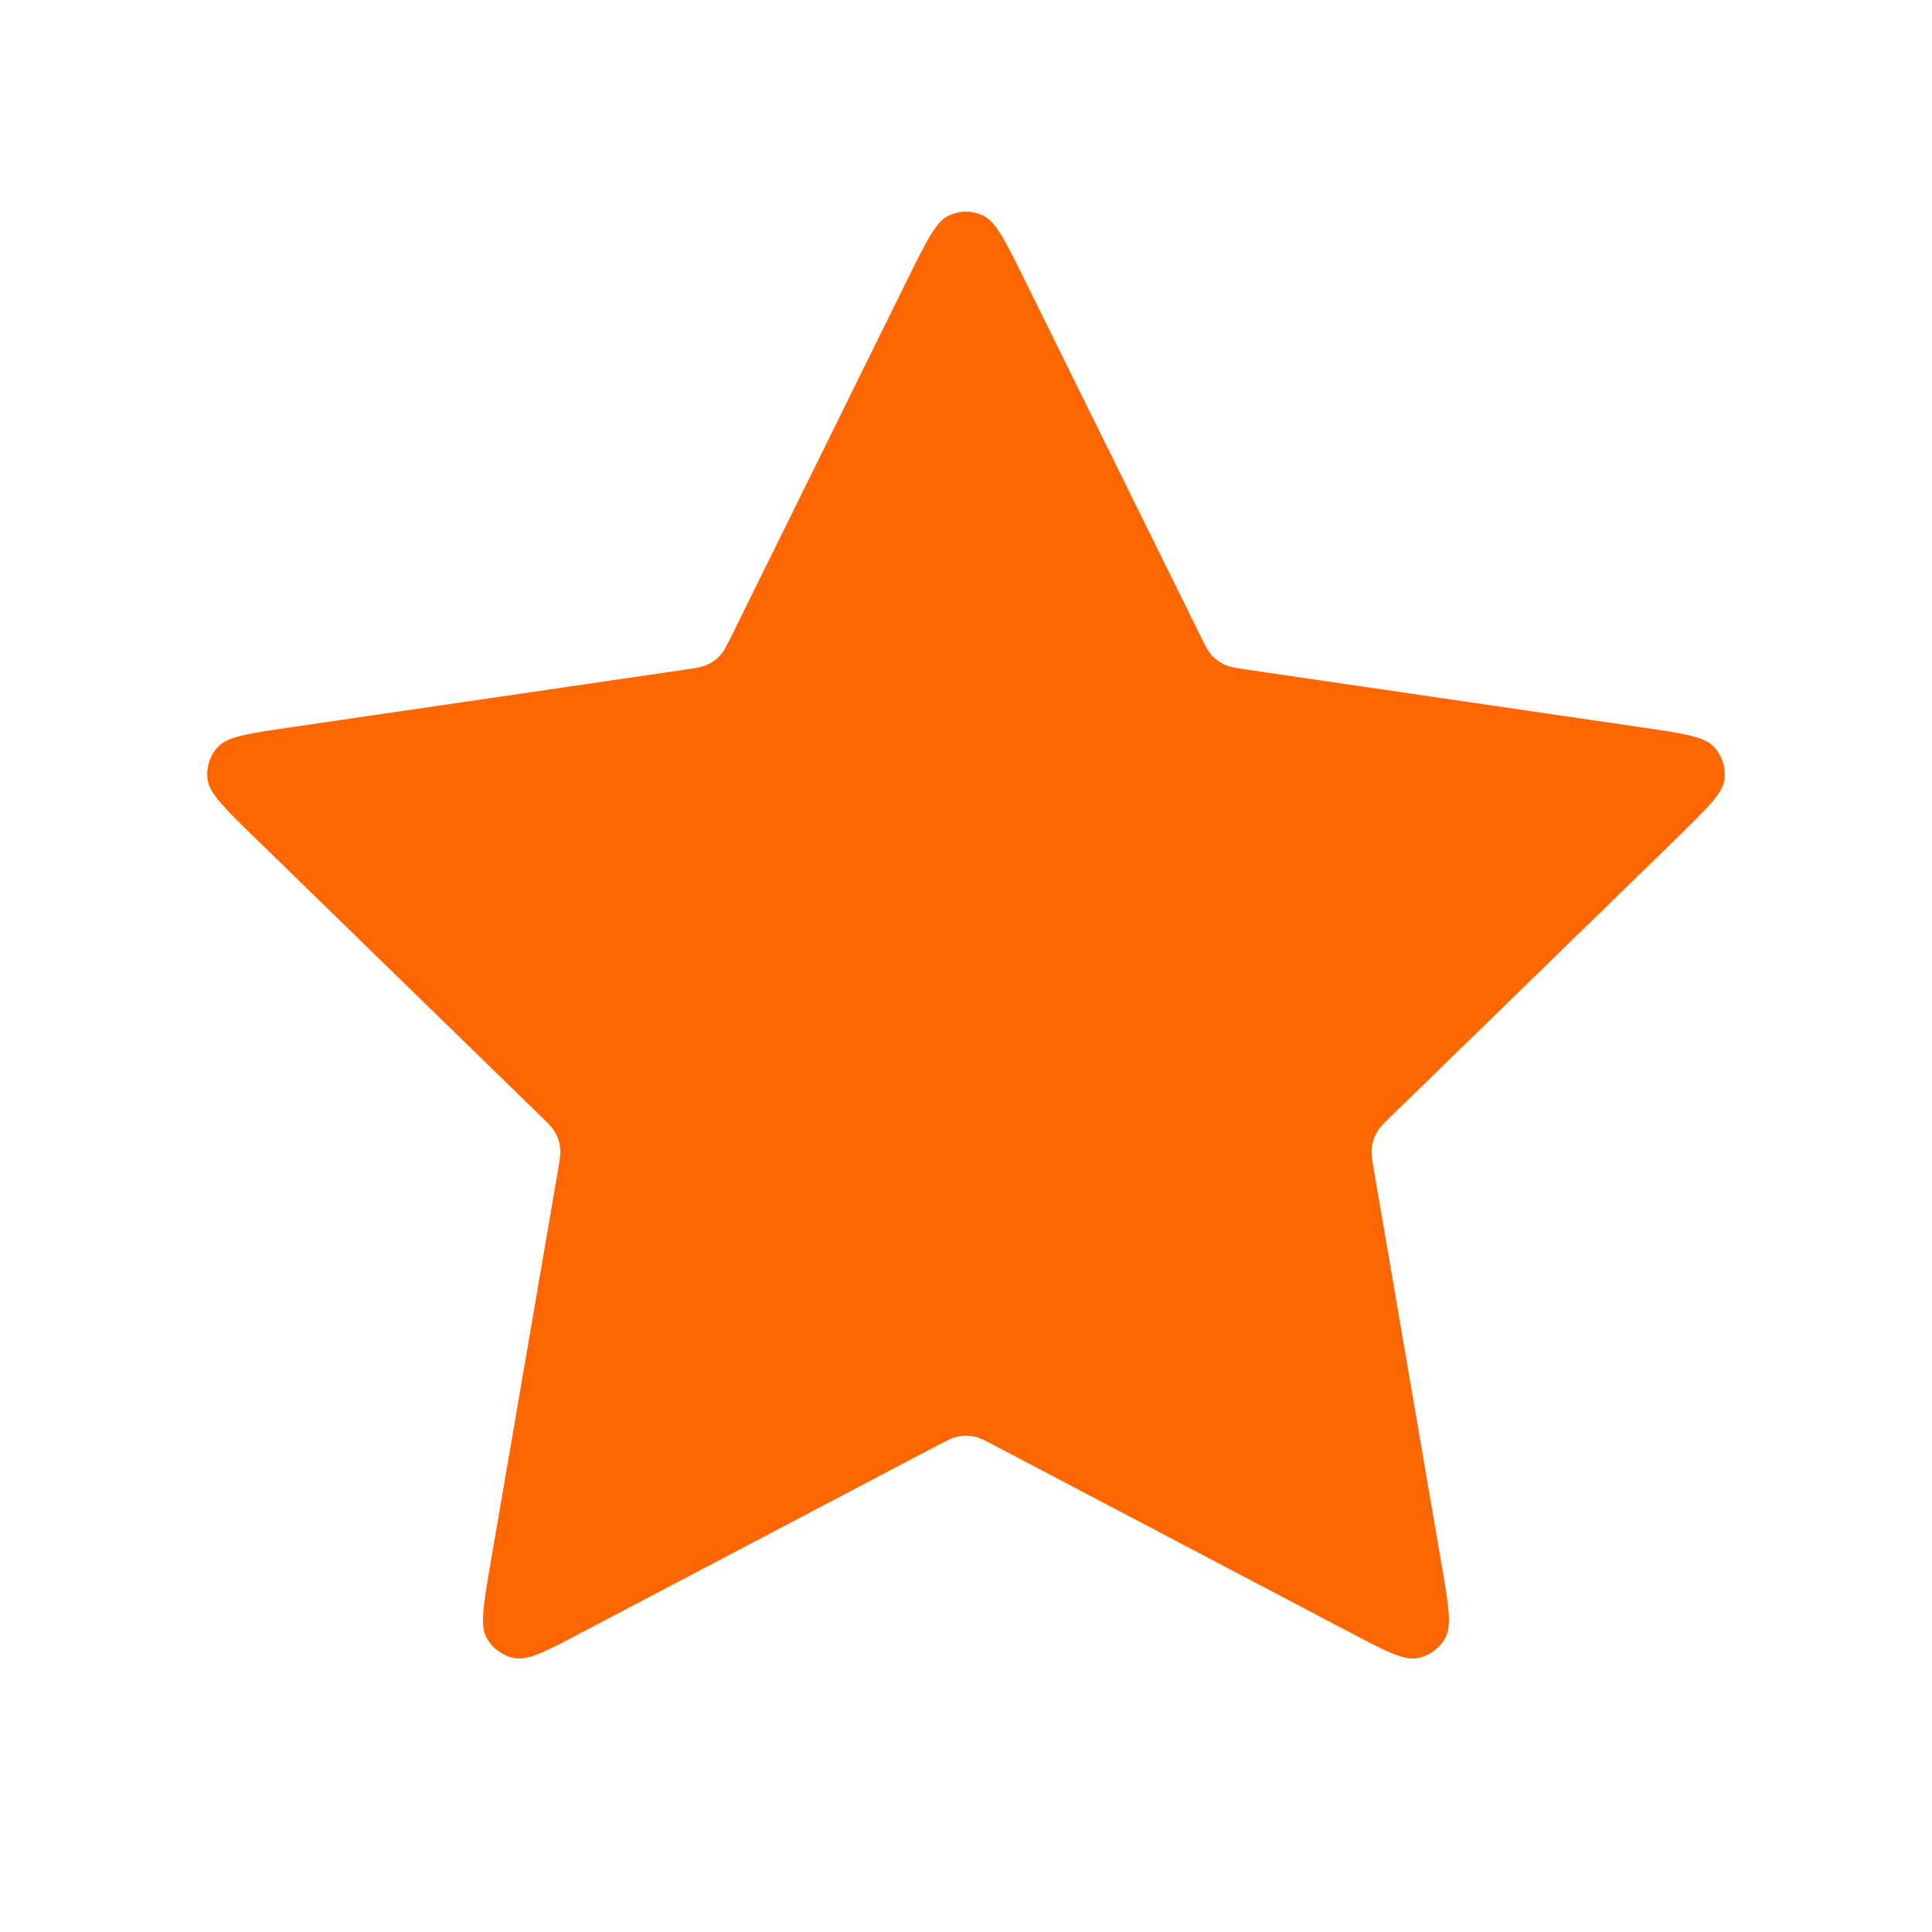<svg width="16" height="16" viewBox="0 0 16 16" fill="none" xmlns="http://www.w3.org/2000/svg">
<mask id="mask0_29_9297" style="mask-type:alpha" maskUnits="userSpaceOnUse" x="0" y="0" width="16" height="16">
<rect width="16" height="16" fill="white"/>
</mask>
<g mask="url(#mask0_29_9297)">
<path d="M7.521 2.302C7.675 1.991 7.752 1.835 7.856 1.786C7.947 1.742 8.052 1.742 8.143 1.786C8.247 1.835 8.324 1.991 8.478 2.302L9.936 5.255C9.981 5.347 10.004 5.393 10.037 5.429C10.066 5.461 10.101 5.486 10.141 5.504C10.185 5.525 10.235 5.532 10.337 5.547L13.598 6.024C13.941 6.074 14.113 6.099 14.192 6.183C14.261 6.256 14.294 6.356 14.281 6.456C14.266 6.57 14.141 6.691 13.893 6.934L11.534 9.231C11.46 9.303 11.424 9.338 11.4 9.381C11.379 9.419 11.366 9.46 11.36 9.503C11.354 9.551 11.363 9.602 11.38 9.703L11.937 12.948C11.996 13.29 12.025 13.461 11.97 13.563C11.922 13.651 11.837 13.713 11.738 13.732C11.624 13.753 11.47 13.672 11.163 13.51L8.248 11.977C8.157 11.929 8.112 11.905 8.064 11.896C8.021 11.888 7.978 11.888 7.936 11.896C7.888 11.905 7.842 11.929 7.751 11.977L4.836 13.51C4.529 13.672 4.375 13.753 4.262 13.732C4.163 13.713 4.077 13.651 4.029 13.563C3.974 13.461 4.004 13.29 4.062 12.948L4.619 9.703C4.636 9.602 4.645 9.551 4.639 9.503C4.634 9.46 4.62 9.419 4.599 9.381C4.576 9.338 4.539 9.303 4.465 9.231L2.107 6.934C1.858 6.691 1.734 6.57 1.719 6.456C1.706 6.356 1.738 6.256 1.807 6.183C1.887 6.099 2.058 6.074 2.402 6.024L5.663 5.547C5.764 5.532 5.815 5.525 5.859 5.504C5.898 5.486 5.933 5.461 5.962 5.429C5.996 5.393 6.018 5.347 6.064 5.255L7.521 2.302Z" fill="#FE6601"/>
</g>
</svg>
